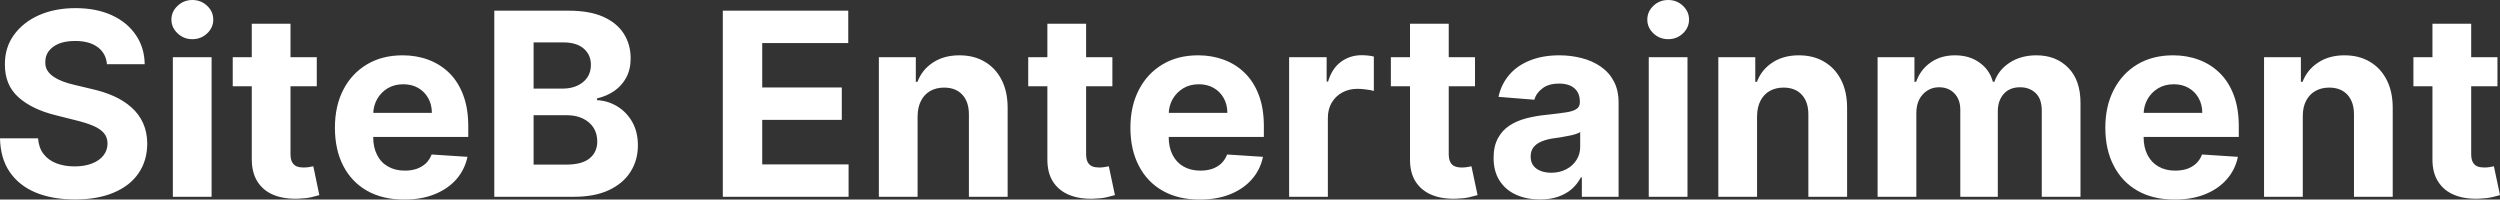 <?xml version="1.0" encoding="UTF-8" standalone="yes"?>
<svg xmlns="http://www.w3.org/2000/svg" width="224.609" height="17.928" viewBox="0 0 224.609 17.928" fill="#FFFFFF">
  <rect x="0" y="0" width="224.609" height="17.928" fill="#333333" stroke="none"/>
  <path d="M13.00 5.77L9.61 5.77Q9.52 4.78 8.77 4.23Q8.03 3.68 6.75 3.68L6.75 3.68Q5.89 3.68 5.29 3.92Q4.70 4.17 4.38 4.59Q4.07 5.01 4.07 5.55L4.07 5.55Q4.05 6.00 4.26 6.34Q4.47 6.67 4.84 6.91Q5.20 7.15 5.68 7.33Q6.17 7.51 6.71 7.63L6.71 7.63L8.22 7.99Q9.31 8.23 10.23 8.64Q11.14 9.05 11.81 9.65Q12.48 10.24 12.85 11.05Q13.22 11.86 13.23 12.90L13.23 12.90Q13.22 14.44 12.45 15.56Q11.68 16.69 10.23 17.30Q8.78 17.92 6.74 17.92L6.74 17.92Q4.71 17.92 3.21 17.30Q1.72 16.68 0.88 15.46Q0.04 14.24 0 12.43L0 12.43L3.42 12.43Q3.48 13.27 3.91 13.83Q4.34 14.39 5.06 14.67Q5.78 14.95 6.70 14.95L6.70 14.95Q7.60 14.95 8.26 14.69Q8.93 14.43 9.29 13.97Q9.66 13.50 9.66 12.90L9.66 12.90Q9.66 12.33 9.33 11.95Q9.00 11.57 8.37 11.30Q7.73 11.03 6.82 10.81L6.82 10.81L5.00 10.35Q2.88 9.83 1.66 8.74Q0.43 7.64 0.44 5.79L0.44 5.79Q0.43 4.27 1.25 3.14Q2.07 2.00 3.51 1.36Q4.95 0.73 6.78 0.73L6.78 0.73Q8.64 0.73 10.03 1.36Q11.43 2.00 12.20 3.14Q12.98 4.27 13.00 5.77L13.00 5.77ZM19.01 17.68L15.53 17.68L15.53 5.14L19.01 5.14L19.01 17.68ZM17.28 3.52L17.28 3.52Q16.51 3.52 15.96 3.00Q15.40 2.48 15.40 1.76L15.40 1.76Q15.40 1.04 15.96 0.52Q16.51 0 17.28 0L17.28 0Q18.06 0 18.61 0.52Q19.16 1.04 19.16 1.76L19.16 1.76Q19.16 2.48 18.61 3.00Q18.06 3.52 17.28 3.52ZM20.91 5.14L28.46 5.14L28.46 7.75L20.91 7.75L20.91 5.14ZM22.62 14.29L22.62 2.13L26.10 2.13L26.10 13.83Q26.10 14.31 26.25 14.58Q26.40 14.84 26.66 14.95Q26.93 15.05 27.28 15.05L27.28 15.05Q27.52 15.05 27.77 15.01Q28.01 14.96 28.15 14.94L28.15 14.94L28.69 17.53Q28.43 17.61 27.96 17.72Q27.48 17.83 26.81 17.85L26.81 17.85Q25.55 17.90 24.60 17.52Q23.66 17.14 23.14 16.33Q22.62 15.52 22.62 14.29L22.62 14.29ZM36.31 17.93L36.31 17.93Q34.38 17.93 32.98 17.14Q31.59 16.35 30.84 14.90Q30.09 13.45 30.09 11.47L30.09 11.47Q30.09 9.53 30.84 8.07Q31.59 6.61 32.96 5.79Q34.33 4.97 36.17 4.97L36.17 4.97Q37.42 4.97 38.49 5.37Q39.56 5.77 40.37 6.56Q41.17 7.35 41.62 8.55Q42.07 9.74 42.07 11.34L42.07 11.34L42.07 12.30L31.48 12.30L31.48 10.14L38.80 10.14Q38.80 9.39 38.47 8.81Q38.14 8.23 37.57 7.90Q36.99 7.57 36.23 7.57L36.23 7.57Q35.44 7.57 34.83 7.93Q34.22 8.30 33.88 8.91Q33.54 9.52 33.53 10.26L33.53 10.26L33.53 12.31Q33.53 13.24 33.88 13.92Q34.22 14.60 34.86 14.96Q35.50 15.33 36.37 15.33L36.37 15.33Q36.95 15.33 37.43 15.17Q37.91 15.00 38.26 14.68Q38.60 14.35 38.78 13.88L38.78 13.88L42.00 14.09Q41.75 15.25 41.00 16.11Q40.24 16.97 39.05 17.45Q37.87 17.93 36.31 17.93ZM51.55 17.68L44.41 17.68L44.41 0.96L51.10 0.96Q52.95 0.96 54.18 1.50Q55.42 2.05 56.04 3.02Q56.66 3.99 56.66 5.24L56.66 5.24Q56.66 6.22 56.27 6.96Q55.87 7.70 55.19 8.17Q54.51 8.64 53.64 8.84L53.64 8.84L53.64 9.00Q54.59 9.04 55.43 9.54Q56.27 10.04 56.79 10.93Q57.31 11.83 57.31 13.06L57.31 13.06Q57.31 14.39 56.65 15.43Q56.00 16.47 54.71 17.08Q53.43 17.68 51.55 17.68L51.55 17.68ZM47.94 10.35L47.94 14.79L50.83 14.79Q52.31 14.79 52.98 14.22Q53.66 13.66 53.66 12.71L53.66 12.71Q53.66 12.01 53.33 11.48Q52.99 10.95 52.37 10.65Q51.76 10.35 50.91 10.35L50.91 10.35L47.94 10.35ZM47.94 3.81L47.94 7.96L50.57 7.96Q51.29 7.96 51.86 7.70Q52.43 7.44 52.76 6.97Q53.09 6.49 53.09 5.83L53.09 5.83Q53.09 4.93 52.45 4.37Q51.81 3.81 50.63 3.81L50.63 3.81L47.94 3.81ZM76.24 17.68L64.94 17.68L64.94 0.96L76.21 0.96L76.21 3.87L68.48 3.87L68.48 7.86L75.63 7.86L75.63 10.77L68.48 10.77L68.48 14.77L76.24 14.77L76.24 17.68ZM82.44 10.43L82.44 10.43L82.44 17.68L78.96 17.68L78.96 5.14L82.28 5.14L82.28 7.35L82.43 7.35Q82.84 6.26 83.82 5.62Q84.80 4.97 86.20 4.97L86.20 4.97Q87.51 4.97 88.48 5.55Q89.45 6.12 89.99 7.18Q90.53 8.23 90.53 9.69L90.53 9.69L90.53 17.68L87.05 17.68L87.05 10.32Q87.06 9.16 86.46 8.51Q85.87 7.87 84.82 7.87L84.82 7.87Q84.12 7.87 83.58 8.17Q83.05 8.47 82.75 9.05Q82.45 9.62 82.44 10.43ZM92.38 5.14L99.94 5.14L99.94 7.75L92.38 7.75L92.38 5.14ZM94.10 14.29L94.10 2.13L97.58 2.13L97.58 13.83Q97.58 14.31 97.73 14.58Q97.87 14.84 98.14 14.95Q98.40 15.05 98.75 15.05L98.75 15.05Q99.00 15.05 99.24 15.01Q99.49 14.96 99.62 14.94L99.62 14.94L100.17 17.53Q99.91 17.61 99.43 17.72Q98.96 17.83 98.28 17.85L98.28 17.85Q97.02 17.90 96.08 17.52Q95.14 17.14 94.61 16.33Q94.09 15.52 94.10 14.29L94.10 14.29ZM107.79 17.93L107.79 17.93Q105.85 17.93 104.46 17.14Q103.07 16.35 102.32 14.90Q101.56 13.45 101.56 11.47L101.56 11.47Q101.56 9.53 102.32 8.07Q103.07 6.61 104.44 5.79Q105.80 4.97 107.65 4.97L107.65 4.97Q108.89 4.97 109.96 5.37Q111.04 5.77 111.84 6.56Q112.65 7.35 113.10 8.55Q113.55 9.74 113.55 11.34L113.55 11.34L113.55 12.30L102.95 12.30L102.95 10.14L110.27 10.14Q110.27 9.39 109.94 8.81Q109.62 8.23 109.04 7.90Q108.47 7.57 107.71 7.57L107.71 7.57Q106.91 7.57 106.31 7.93Q105.70 8.30 105.35 8.91Q105.01 9.52 105.00 10.26L105.00 10.26L105.00 12.31Q105.00 13.24 105.35 13.92Q105.70 14.60 106.33 14.96Q106.97 15.33 107.85 15.33L107.85 15.33Q108.43 15.33 108.91 15.17Q109.39 15.00 109.73 14.68Q110.07 14.35 110.25 13.88L110.25 13.88L113.47 14.09Q113.23 15.25 112.47 16.11Q111.72 16.97 110.53 17.45Q109.34 17.93 107.79 17.93ZM119.30 17.68L115.82 17.68L115.82 5.14L119.19 5.14L119.19 7.33L119.32 7.33Q119.66 6.16 120.47 5.56Q121.28 4.96 122.33 4.96L122.33 4.96Q122.60 4.96 122.90 4.99Q123.20 5.02 123.43 5.08L123.43 5.08L123.43 8.17Q123.18 8.09 122.75 8.04Q122.32 7.98 121.96 7.98L121.96 7.98Q121.19 7.98 120.59 8.31Q119.99 8.64 119.64 9.23Q119.30 9.82 119.30 10.59L119.30 10.59L119.30 17.68ZM124.96 5.14L132.52 5.14L132.52 7.75L124.96 7.75L124.96 5.14ZM126.68 14.29L126.68 2.13L130.16 2.13L130.16 13.83Q130.16 14.31 130.31 14.58Q130.45 14.84 130.72 14.95Q130.98 15.05 131.34 15.05L131.34 15.05Q131.58 15.05 131.83 15.01Q132.07 14.96 132.20 14.94L132.20 14.94L132.75 17.53Q132.49 17.61 132.01 17.72Q131.54 17.83 130.86 17.85L130.86 17.85Q129.60 17.90 128.66 17.52Q127.72 17.14 127.19 16.33Q126.67 15.52 126.68 14.29L126.68 14.29ZM138.36 17.92L138.36 17.92Q137.16 17.92 136.22 17.50Q135.28 17.08 134.74 16.25Q134.19 15.42 134.19 14.18L134.19 14.18Q134.19 13.13 134.58 12.42Q134.96 11.71 135.62 11.28Q136.28 10.85 137.13 10.63Q137.98 10.41 138.91 10.32L138.91 10.32Q140.00 10.20 140.67 10.10Q141.34 10.00 141.64 9.79Q141.94 9.59 141.94 9.19L141.94 9.19L141.94 9.14Q141.94 8.36 141.46 7.94Q140.97 7.51 140.08 7.51L140.08 7.51Q139.14 7.51 138.59 7.93Q138.03 8.34 137.85 8.96L137.85 8.96L134.63 8.70Q134.88 7.56 135.60 6.72Q136.32 5.88 137.46 5.43Q138.60 4.97 140.10 4.97L140.10 4.97Q141.14 4.97 142.10 5.22Q143.06 5.46 143.81 5.98Q144.56 6.49 144.99 7.30Q145.42 8.10 145.42 9.22L145.42 9.22L145.42 17.68L142.12 17.68L142.12 15.94L142.03 15.94Q141.72 16.53 141.22 16.98Q140.71 17.42 140.00 17.67Q139.29 17.92 138.36 17.92ZM139.36 15.52L139.36 15.52Q140.12 15.52 140.71 15.21Q141.30 14.91 141.63 14.38Q141.97 13.86 141.97 13.20L141.97 13.20L141.97 11.87Q141.81 11.97 141.52 12.06Q141.24 12.15 140.89 12.21Q140.54 12.28 140.19 12.34Q139.84 12.39 139.55 12.43L139.55 12.43Q138.94 12.52 138.48 12.72Q138.02 12.91 137.77 13.24Q137.52 13.57 137.52 14.06L137.52 14.06Q137.52 14.78 138.04 15.15Q138.56 15.52 139.36 15.52ZM151.61 17.68L148.13 17.68L148.13 5.14L151.61 5.14L151.61 17.68ZM149.88 3.52L149.88 3.52Q149.10 3.52 148.55 3.00Q148.00 2.48 148.00 1.76L148.00 1.76Q148.00 1.04 148.55 0.52Q149.10 0 149.88 0L149.88 0Q150.65 0 151.20 0.52Q151.75 1.04 151.75 1.76L151.75 1.76Q151.75 2.48 151.20 3.00Q150.65 3.52 149.88 3.52ZM157.86 10.43L157.86 10.43L157.86 17.68L154.38 17.68L154.38 5.14L157.70 5.14L157.70 7.35L157.85 7.35Q158.26 6.26 159.24 5.62Q160.22 4.97 161.62 4.97L161.62 4.97Q162.93 4.97 163.90 5.55Q164.87 6.12 165.41 7.18Q165.95 8.23 165.95 9.69L165.95 9.69L165.95 17.68L162.47 17.68L162.47 10.32Q162.48 9.16 161.88 8.51Q161.29 7.87 160.24 7.87L160.24 7.87Q159.54 7.87 159.00 8.17Q158.47 8.47 158.17 9.05Q157.87 9.62 157.86 10.43ZM172.17 17.68L168.69 17.68L168.69 5.14L172.00 5.14L172.00 7.35L172.15 7.35Q172.54 6.25 173.46 5.61Q174.37 4.97 175.64 4.97L175.64 4.97Q176.94 4.97 177.84 5.62Q178.75 6.26 179.05 7.35L179.05 7.35L179.18 7.35Q179.56 6.27 180.57 5.62Q181.58 4.97 182.96 4.97L182.96 4.97Q184.72 4.97 185.82 6.09Q186.92 7.20 186.92 9.25L186.92 9.25L186.92 17.68L183.44 17.68L183.44 9.93Q183.44 8.89 182.89 8.36Q182.33 7.84 181.50 7.84L181.50 7.84Q180.55 7.84 180.02 8.44Q179.49 9.04 179.49 10.02L179.49 10.02L179.49 17.68L176.12 17.68L176.12 9.86Q176.12 8.94 175.59 8.39Q175.06 7.84 174.21 7.84L174.21 7.84Q173.63 7.84 173.17 8.13Q172.70 8.42 172.43 8.94Q172.17 9.46 172.17 10.15L172.17 10.15L172.17 17.68ZM195.38 17.93L195.38 17.93Q193.44 17.93 192.05 17.14Q190.66 16.35 189.91 14.90Q189.15 13.45 189.15 11.47L189.15 11.47Q189.15 9.53 189.91 8.07Q190.66 6.61 192.02 5.79Q193.39 4.97 195.24 4.97L195.24 4.97Q196.48 4.97 197.55 5.37Q198.63 5.77 199.43 6.56Q200.24 7.35 200.69 8.55Q201.14 9.74 201.14 11.34L201.14 11.34L201.14 12.30L190.54 12.30L190.54 10.14L197.86 10.14Q197.86 9.39 197.53 8.81Q197.21 8.23 196.63 7.90Q196.06 7.57 195.30 7.57L195.30 7.57Q194.50 7.57 193.90 7.93Q193.29 8.30 192.94 8.91Q192.60 9.52 192.59 10.26L192.59 10.26L192.59 12.31Q192.59 13.24 192.94 13.92Q193.29 14.60 193.92 14.96Q194.56 15.33 195.43 15.33L195.43 15.33Q196.01 15.33 196.50 15.17Q196.98 15.00 197.32 14.68Q197.66 14.35 197.84 13.88L197.84 13.88L201.06 14.09Q200.82 15.25 200.06 16.11Q199.31 16.97 198.12 17.45Q196.93 17.93 195.38 17.93ZM206.89 10.43L206.89 10.43L206.89 17.68L203.41 17.68L203.41 5.14L206.72 5.14L206.72 7.35L206.87 7.35Q207.29 6.26 208.27 5.62Q209.25 4.97 210.64 4.97L210.64 4.97Q211.95 4.97 212.92 5.55Q213.89 6.12 214.43 7.18Q214.97 8.23 214.97 9.69L214.97 9.69L214.97 17.68L211.49 17.68L211.49 10.32Q211.50 9.16 210.90 8.51Q210.31 7.87 209.26 7.87L209.26 7.87Q208.56 7.87 208.03 8.17Q207.49 8.47 207.19 9.05Q206.89 9.62 206.89 10.43ZM216.83 5.14L224.38 5.14L224.38 7.75L216.83 7.75L216.83 5.14ZM218.54 14.29L218.54 2.13L222.02 2.13L222.02 13.83Q222.02 14.31 222.17 14.58Q222.31 14.84 222.58 14.95Q222.85 15.05 223.20 15.05L223.20 15.05Q223.44 15.05 223.69 15.01Q223.93 14.96 224.06 14.94L224.06 14.94L224.61 17.53Q224.35 17.61 223.87 17.72Q223.40 17.83 222.72 17.85L222.72 17.85Q221.46 17.90 220.52 17.52Q219.58 17.14 219.06 16.33Q218.53 15.52 218.54 14.29L218.54 14.29Z"/>
</svg>